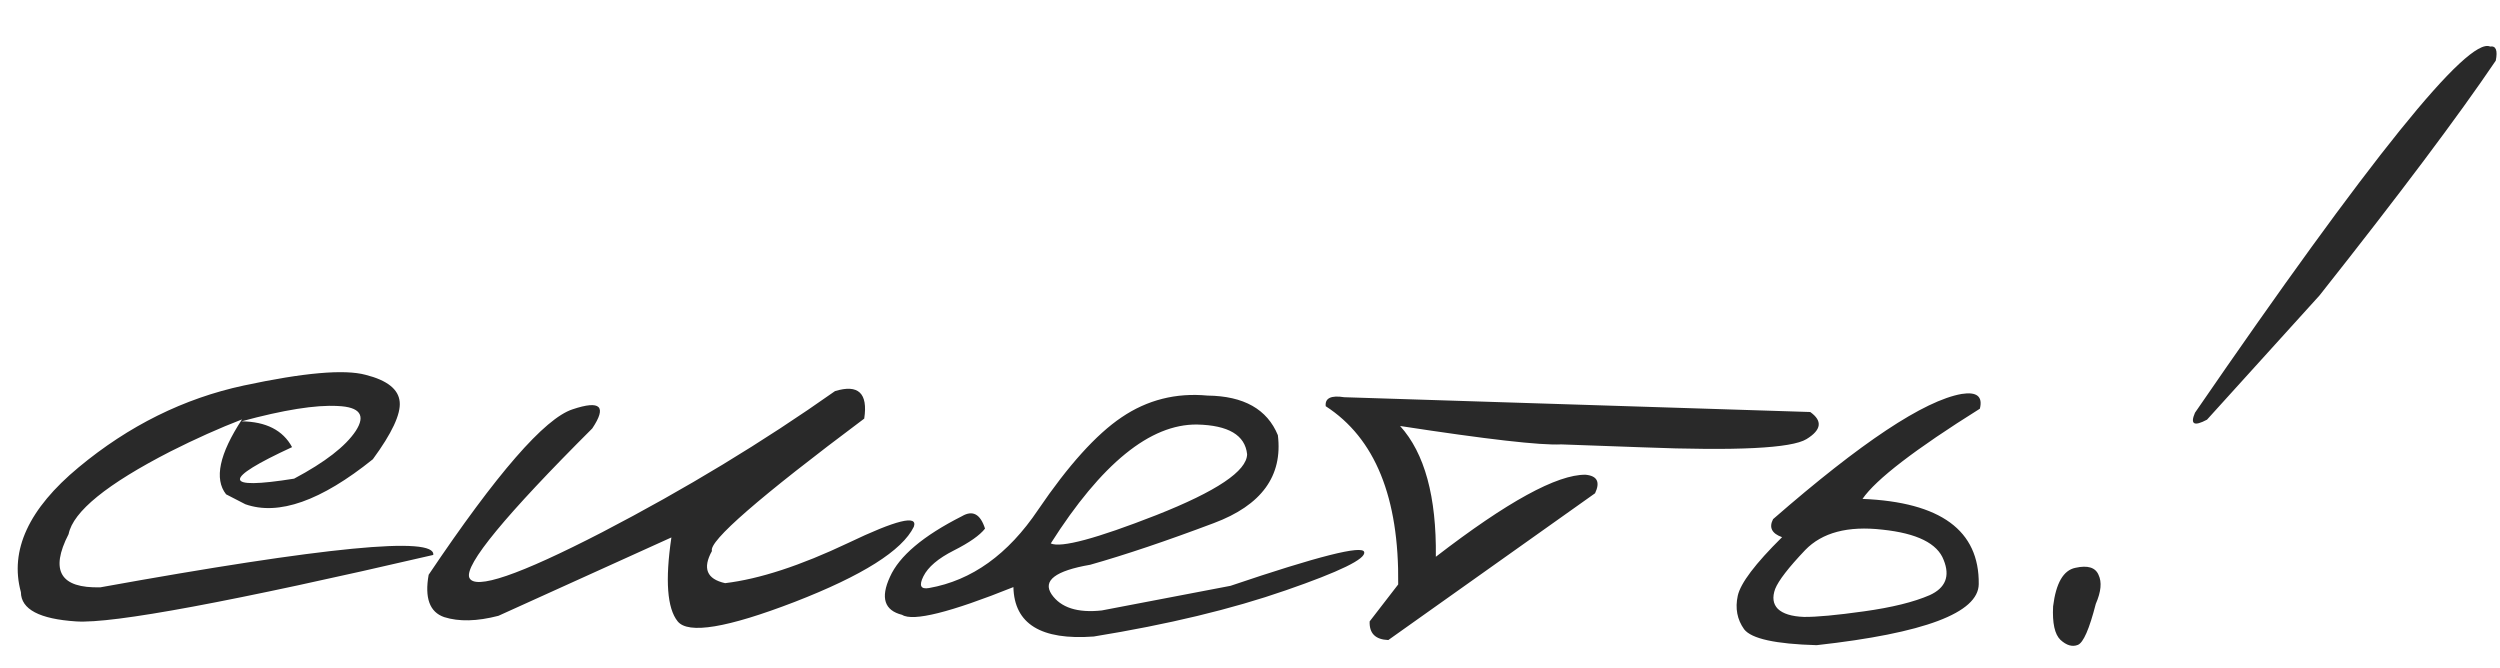 <?xml version="1.0" encoding="UTF-8"?> <svg xmlns="http://www.w3.org/2000/svg" width="262" height="70" viewBox="0 0 262 70" fill="none"> <path d="M25.557 40.4C31.837 39.053 36.09 38.681 38.318 39.283C40.579 39.852 41.77 40.797 41.889 42.119C42.01 43.407 41.071 45.41 39.075 48.129C33.64 52.499 29.186 54.071 25.713 52.844L23.694 51.804C22.427 50.198 22.983 47.581 25.362 43.953C22.981 44.872 20.48 45.993 17.857 47.316C11.214 50.724 7.658 53.61 7.19 55.974C5.214 59.81 6.326 61.669 10.526 61.55C34.073 57.295 45.699 56.164 45.405 58.158C24.321 63.052 11.851 65.374 7.994 65.125C4.138 64.876 2.203 63.854 2.191 62.059C0.991 57.677 3.006 53.317 8.239 48.978C13.505 44.606 19.278 41.747 25.557 40.4ZM25.309 44.155C27.882 44.186 29.649 45.087 30.609 46.859C23.256 50.258 23.327 51.36 30.824 50.163C34.061 48.441 36.214 46.774 37.282 45.162C38.352 43.516 37.719 42.645 35.384 42.549C33.083 42.42 29.725 42.955 25.309 44.155ZM87.508 40.989C89.954 40.24 90.976 41.2 90.571 43.87C79.571 52.101 74.251 56.726 74.611 57.746C73.607 59.563 74.068 60.685 75.993 61.115C79.587 60.684 83.886 59.279 88.892 56.902C93.931 54.491 96.223 53.925 95.768 55.207C94.553 57.697 90.391 60.322 83.282 63.081C76.207 65.806 72.119 66.485 71.019 65.118C69.918 63.751 69.699 60.819 70.362 56.324L52.235 64.537C49.993 65.12 48.097 65.165 46.545 64.672C45.028 64.147 44.487 62.667 44.923 60.235C52.058 49.622 57.087 43.842 60.01 42.895C62.934 41.914 63.62 42.582 62.069 44.9C52.954 54 48.659 59.213 49.185 60.54C49.745 61.867 54.385 60.28 63.106 55.78C71.828 51.246 79.962 46.316 87.508 40.989ZM126.556 41.457C130.347 41.502 132.802 42.886 133.921 45.608C134.445 49.88 132.208 52.951 127.208 54.821C122.243 56.692 117.926 58.147 114.257 59.186C110.593 59.819 109.243 60.853 110.208 62.286C111.173 63.686 112.926 64.249 115.469 63.974L128.958 61.394C138.136 58.287 142.806 57.107 142.966 57.854C143.161 58.567 140.419 59.906 134.742 61.869C129.098 63.833 122.392 65.445 114.624 66.707C109.1 67.115 106.294 65.388 106.205 61.527C99.571 64.19 95.683 65.159 94.54 64.435C92.683 63.972 92.259 62.647 93.267 60.458C94.242 58.269 96.755 56.15 100.809 54.099C101.934 53.435 102.741 53.868 103.231 55.398C102.681 56.102 101.588 56.868 99.953 57.694C98.318 58.521 97.258 59.423 96.772 60.399C96.287 61.375 96.485 61.783 97.367 61.625C101.845 60.832 105.653 58.101 108.79 53.433C111.961 48.765 114.877 45.532 117.54 43.736C120.236 41.906 123.242 41.147 126.556 41.457ZM110.119 56.953C111.197 57.44 114.882 56.451 121.175 53.987C127.502 51.49 130.676 49.361 130.697 47.601C130.484 45.601 128.736 44.564 125.453 44.491C120.544 44.432 115.433 48.586 110.119 56.953ZM140.875 41.629L189.712 43.178C191.021 44.108 190.891 45.055 189.322 46.018C187.753 46.981 182.011 47.267 172.096 46.878L163.618 46.573C161.45 46.683 155.821 46.04 146.73 44.644C149.303 47.485 150.552 52.054 150.476 58.35C157.96 52.583 163.191 49.717 166.17 49.752C167.388 49.869 167.719 50.516 167.163 51.694L145.496 67.076C144.143 67.026 143.49 66.375 143.539 65.123L146.531 61.249C146.64 52.142 144.108 45.916 138.934 42.57C138.843 41.723 139.49 41.409 140.875 41.629ZM205.579 41.286C207.173 41.035 207.811 41.55 207.49 42.833C200.702 47.085 196.602 50.235 195.189 52.284C203.378 52.619 207.439 55.596 207.372 61.215C207.336 64.228 201.673 66.361 190.384 67.614C186.086 67.495 183.553 66.94 182.786 65.949C182.053 64.924 181.831 63.754 182.117 62.437C182.404 61.12 183.952 59.073 186.761 56.296C185.683 55.911 185.368 55.281 185.819 54.406C195.057 46.357 201.643 41.984 205.579 41.286ZM197.283 55.508C193.666 55.093 190.965 55.805 189.183 57.646C187.434 59.487 186.385 60.846 186.036 61.722C185.721 62.598 185.814 63.293 186.316 63.807C186.851 64.322 187.762 64.603 189.048 64.653C190.368 64.668 192.47 64.473 195.352 64.068C198.269 63.663 200.561 63.097 202.229 62.373C203.897 61.614 204.386 60.384 203.695 58.683C203.039 56.948 200.901 55.89 197.283 55.508ZM260.964 4.877C261.575 4.782 261.772 5.276 261.556 6.356C257.627 12.167 251.468 20.371 243.08 30.969L231.295 43.981C229.932 44.71 229.512 44.468 230.034 43.255C248.331 16.626 258.641 3.833 260.964 4.877ZM217.499 59.508C218.789 59.219 219.598 59.466 219.927 60.248C220.291 60.998 220.194 62.012 219.637 63.292C218.962 65.925 218.336 67.356 217.757 67.586C217.179 67.816 216.572 67.64 215.935 67.057C215.333 66.474 215.076 65.303 215.165 63.543C215.465 61.109 216.243 59.764 217.499 59.508Z" fill="#292929"></path> </svg> 